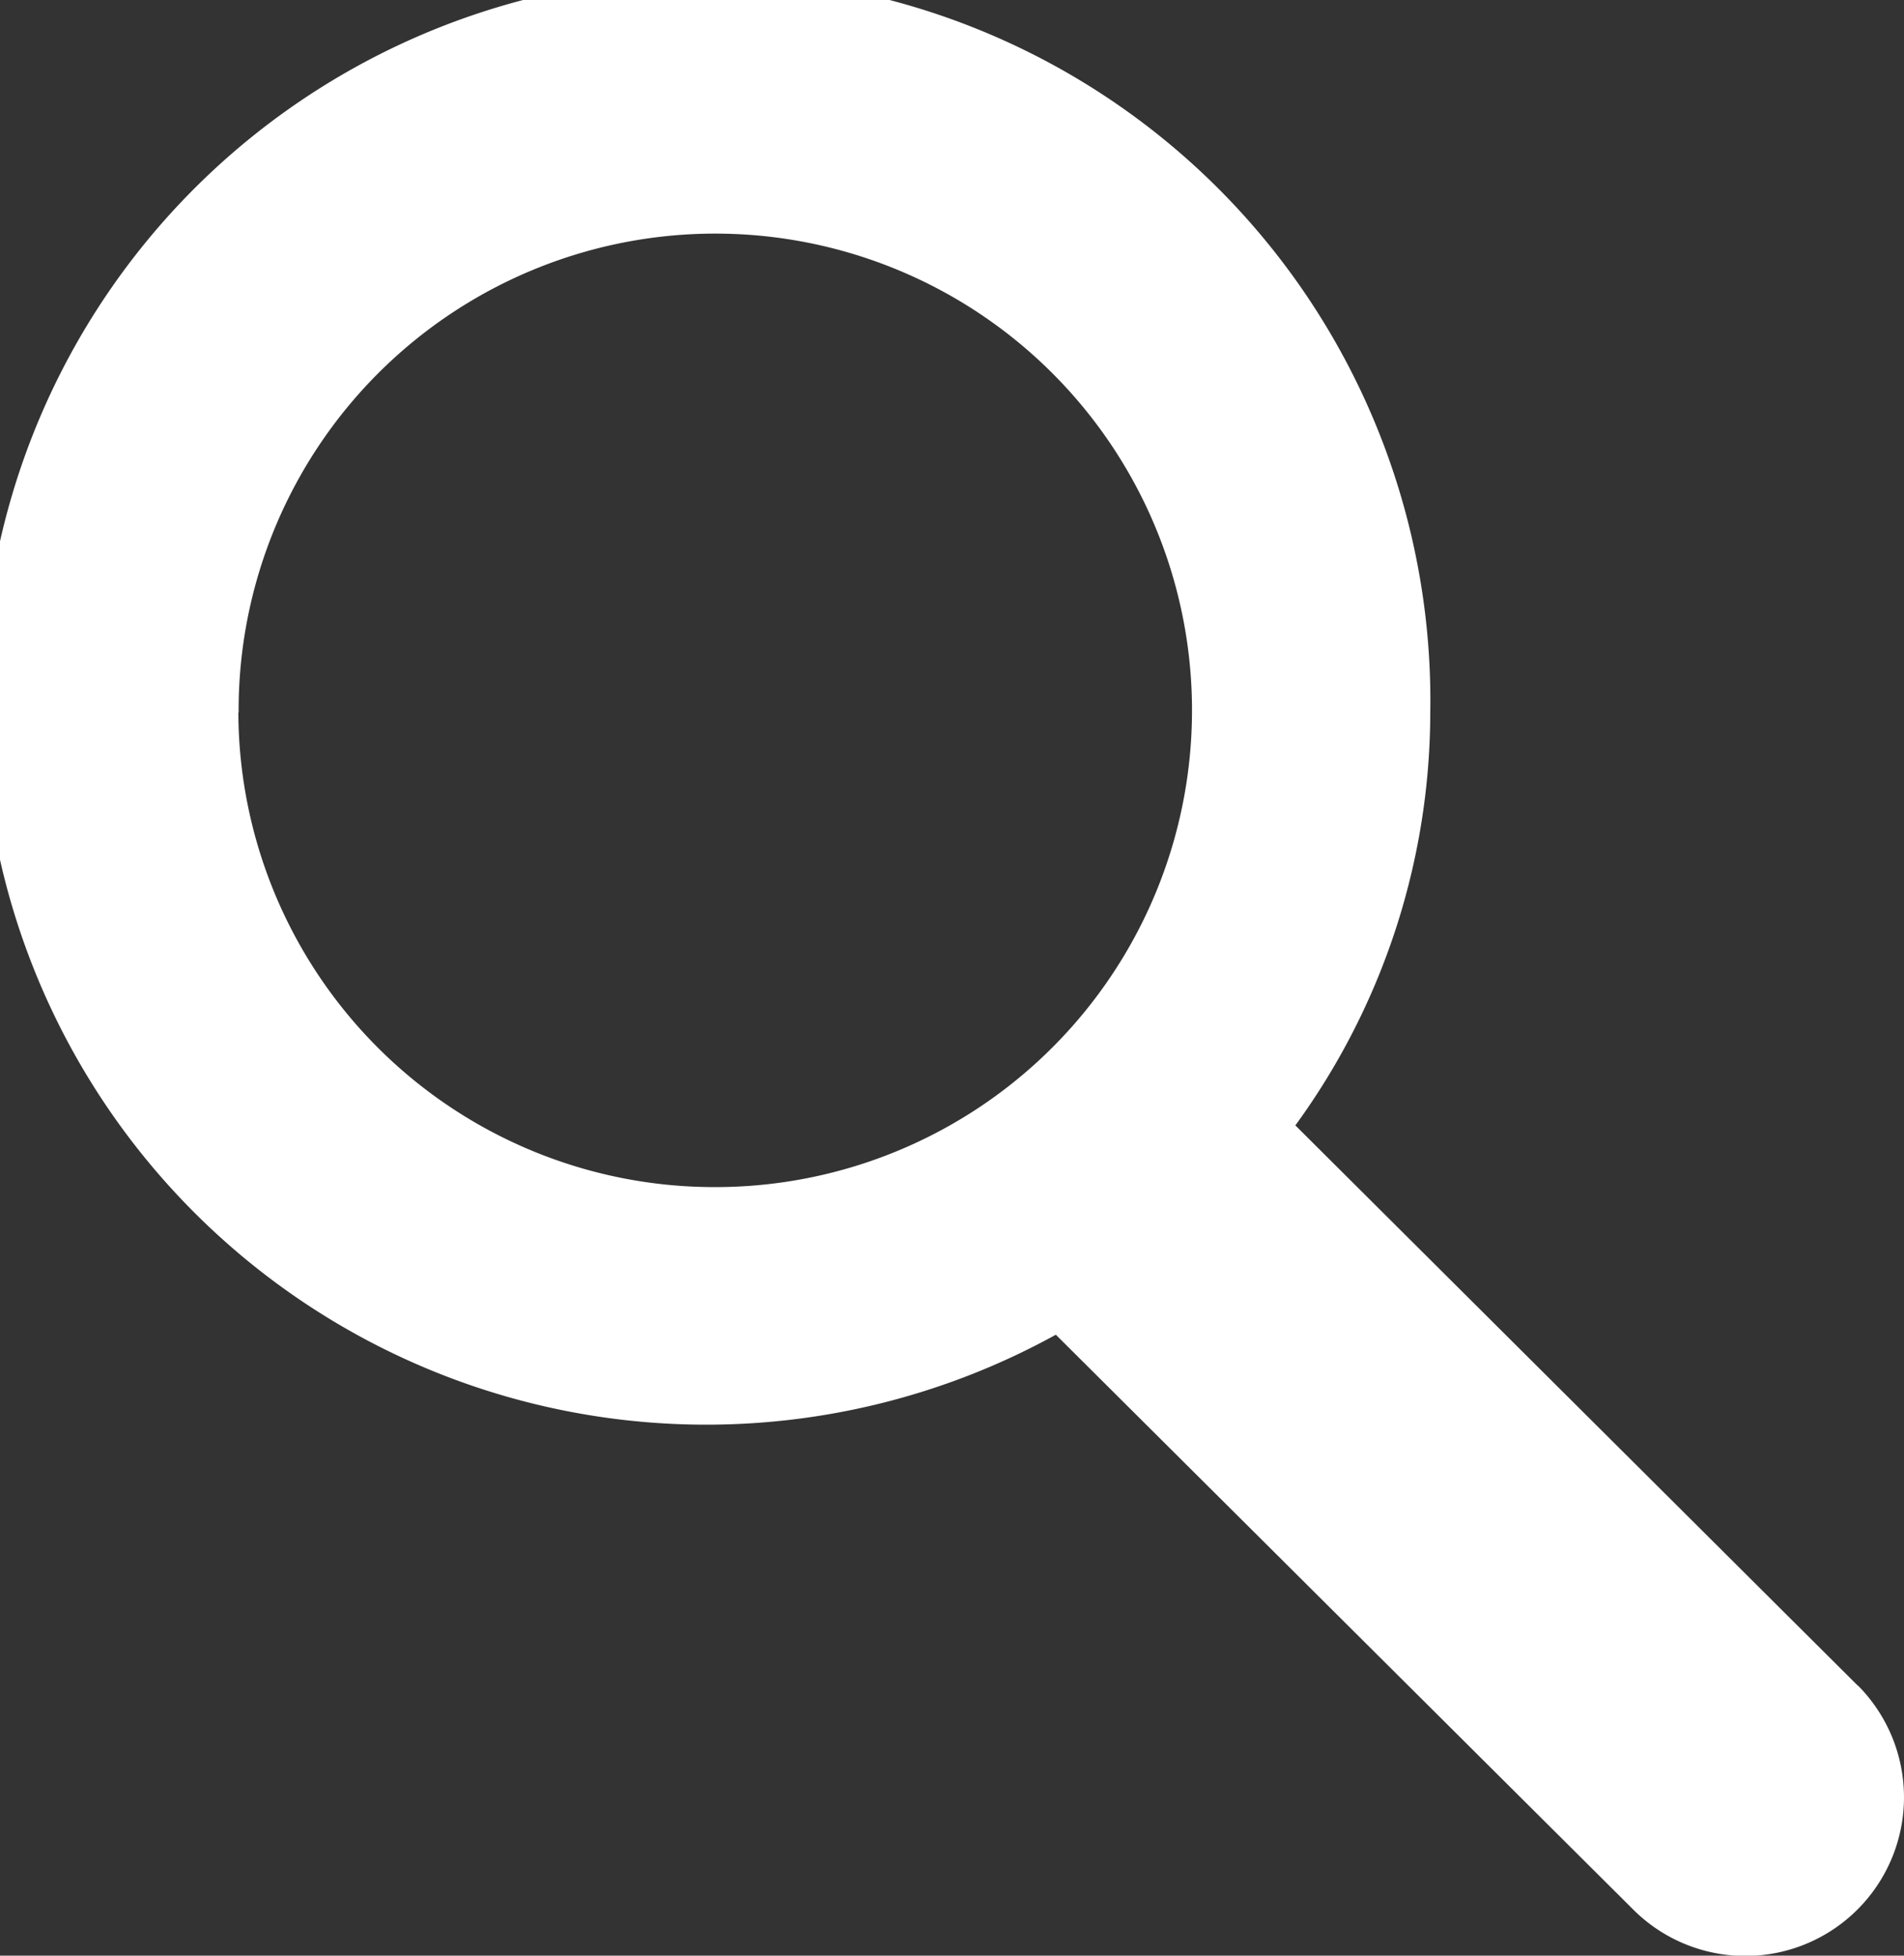 <svg xmlns="http://www.w3.org/2000/svg" width="21.169" height="21.741" viewBox="0 0 21.169 21.741">
  <rect x="0" y="0" width="21.169" height="21.741" fill="#333333" stroke="none"/>
  <path id="パス_207" data-name="パス 207" d="M431.328,50.5l-6.251-6.226a7.808,7.808,0,0,0,1.5-4.591,8.05,8.05,0,1,0-4.163,6.918l6.416,6.387a1.763,1.763,0,0,0,2.5-2.489Zm-18-10.816a5.3,5.3,0,1,1,5.3,5.276A5.294,5.294,0,0,1,413.325,39.683Z" transform="translate(-410.675 -31.763)" fill="#fff"/>
</svg>
